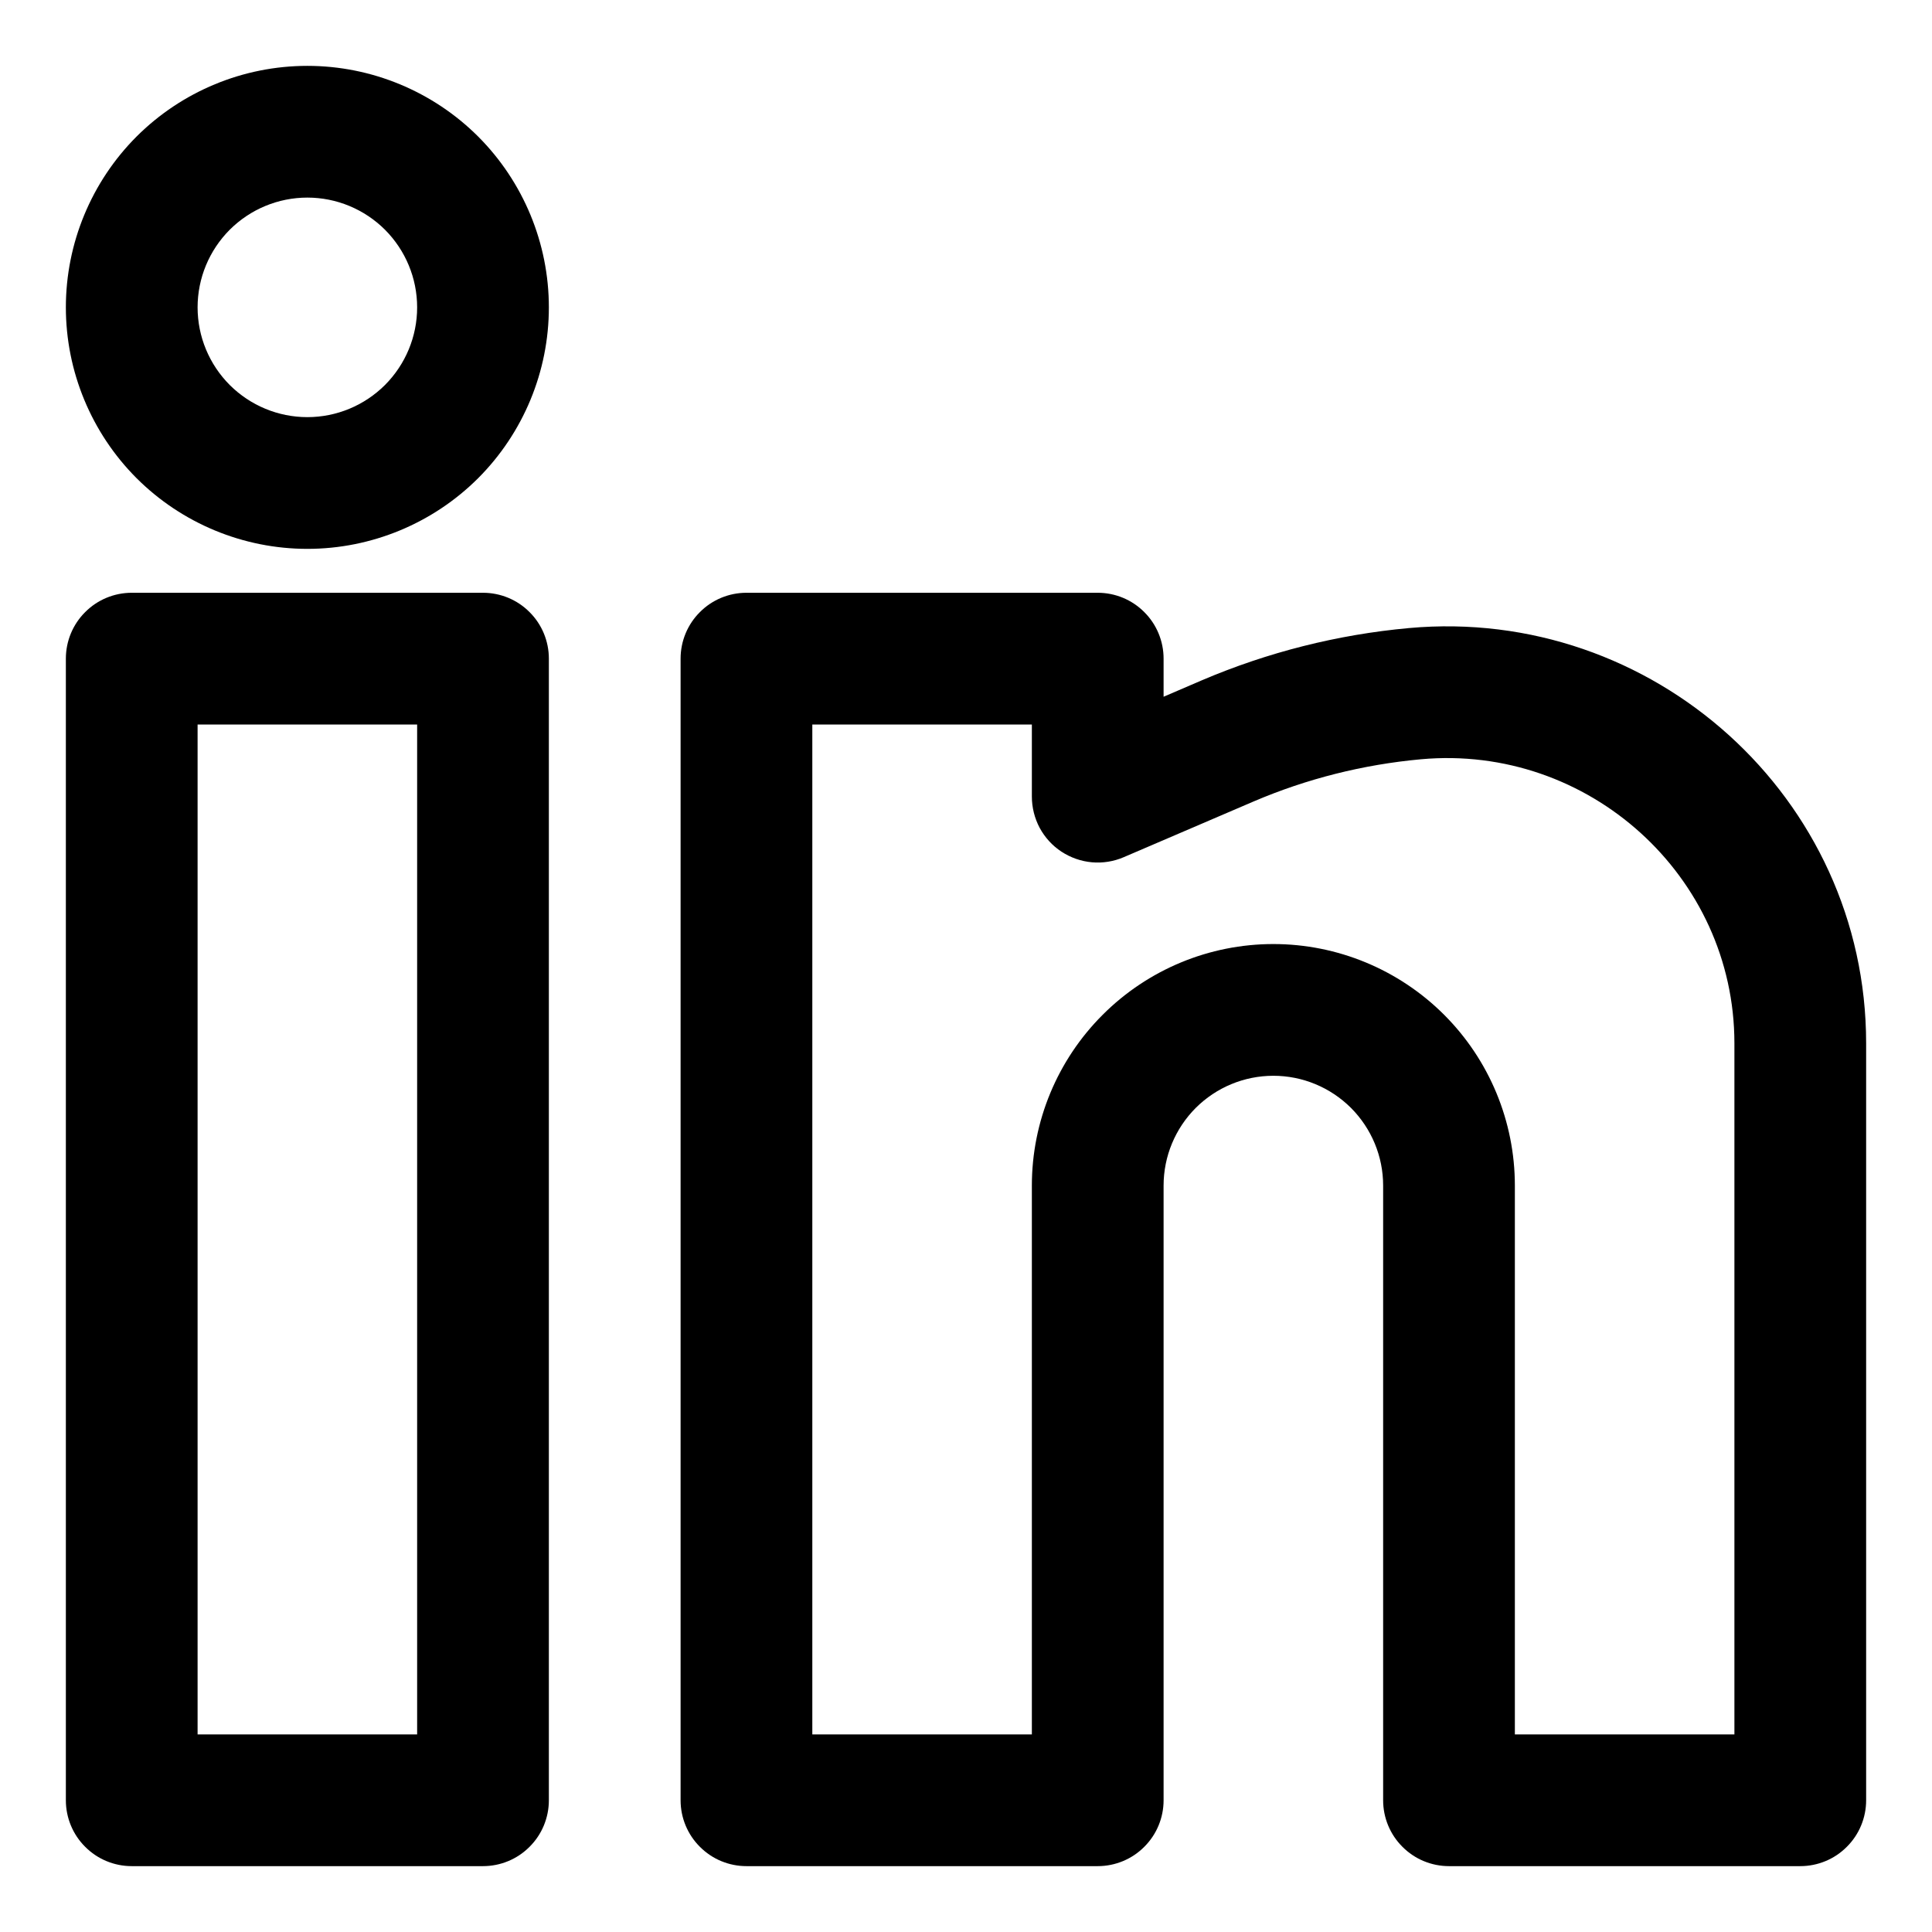 <svg width="22" height="22" viewBox="0 0 22 22" fill="none" xmlns="http://www.w3.org/2000/svg">
<path fill-rule="evenodd" clip-rule="evenodd" d="M3.5 0.75C2.771 0.75 2.071 1.04 1.555 1.555C1.04 2.071 0.75 2.771 0.75 3.5C0.75 4.229 1.04 4.929 1.555 5.445C2.071 5.96 2.771 6.25 3.5 6.25C4.229 6.25 4.929 5.96 5.445 5.445C5.96 4.929 6.25 4.229 6.25 3.5C6.25 2.771 5.96 2.071 5.445 1.555C4.929 1.04 4.229 0.75 3.5 0.75ZM2.25 3.5C2.25 3.168 2.382 2.851 2.616 2.616C2.851 2.382 3.168 2.25 3.5 2.25C3.832 2.25 4.149 2.382 4.384 2.616C4.618 2.851 4.75 3.168 4.75 3.5C4.75 3.832 4.618 4.149 4.384 4.384C4.149 4.618 3.832 4.75 3.5 4.75C3.168 4.75 2.851 4.618 2.616 4.384C2.382 4.149 2.25 3.832 2.25 3.5ZM0.75 7.5C0.75 7.301 0.829 7.11 0.97 6.97C1.11 6.829 1.301 6.75 1.5 6.75H5.5C5.699 6.75 5.89 6.829 6.03 6.97C6.171 7.11 6.25 7.301 6.25 7.5V20.5C6.25 20.699 6.171 20.89 6.03 21.03C5.89 21.171 5.699 21.25 5.5 21.25H1.5C1.301 21.25 1.11 21.171 0.97 21.03C0.829 20.89 0.75 20.699 0.75 20.5V7.5ZM2.25 8.25V19.75H4.75V8.25H2.25ZM7.75 7.5C7.75 7.301 7.829 7.11 7.97 6.97C8.11 6.829 8.301 6.75 8.5 6.75H12.5C12.699 6.75 12.89 6.829 13.03 6.97C13.171 7.11 13.25 7.301 13.25 7.5V7.934L13.685 7.747C14.435 7.427 15.231 7.226 16.043 7.152C18.818 6.9 21.25 9.08 21.25 11.88V20.5C21.25 20.699 21.171 20.89 21.03 21.03C20.89 21.171 20.699 21.25 20.5 21.25H16.5C16.301 21.25 16.11 21.171 15.97 21.03C15.829 20.89 15.75 20.699 15.75 20.5V13.5C15.75 13.168 15.618 12.851 15.384 12.616C15.149 12.382 14.832 12.25 14.5 12.25C14.168 12.25 13.851 12.382 13.616 12.616C13.382 12.851 13.25 13.168 13.25 13.5V20.5C13.25 20.699 13.171 20.89 13.03 21.03C12.89 21.171 12.699 21.25 12.5 21.25H8.5C8.301 21.25 8.11 21.171 7.97 21.03C7.829 20.89 7.75 20.699 7.75 20.5V7.5ZM9.25 8.25V19.75H11.75V13.5C11.75 12.771 12.04 12.071 12.556 11.556C13.071 11.04 13.771 10.75 14.5 10.75C15.229 10.75 15.929 11.04 16.445 11.556C16.96 12.071 17.25 12.771 17.25 13.5V19.75H19.75V11.88C19.75 9.976 18.089 8.472 16.18 8.646C15.524 8.706 14.882 8.867 14.276 9.126L12.796 9.761C12.682 9.81 12.557 9.83 12.434 9.819C12.31 9.808 12.191 9.766 12.087 9.698C11.983 9.63 11.898 9.536 11.839 9.427C11.781 9.318 11.75 9.195 11.75 9.071V8.25H9.25Z" fill="black"/>
</svg>
